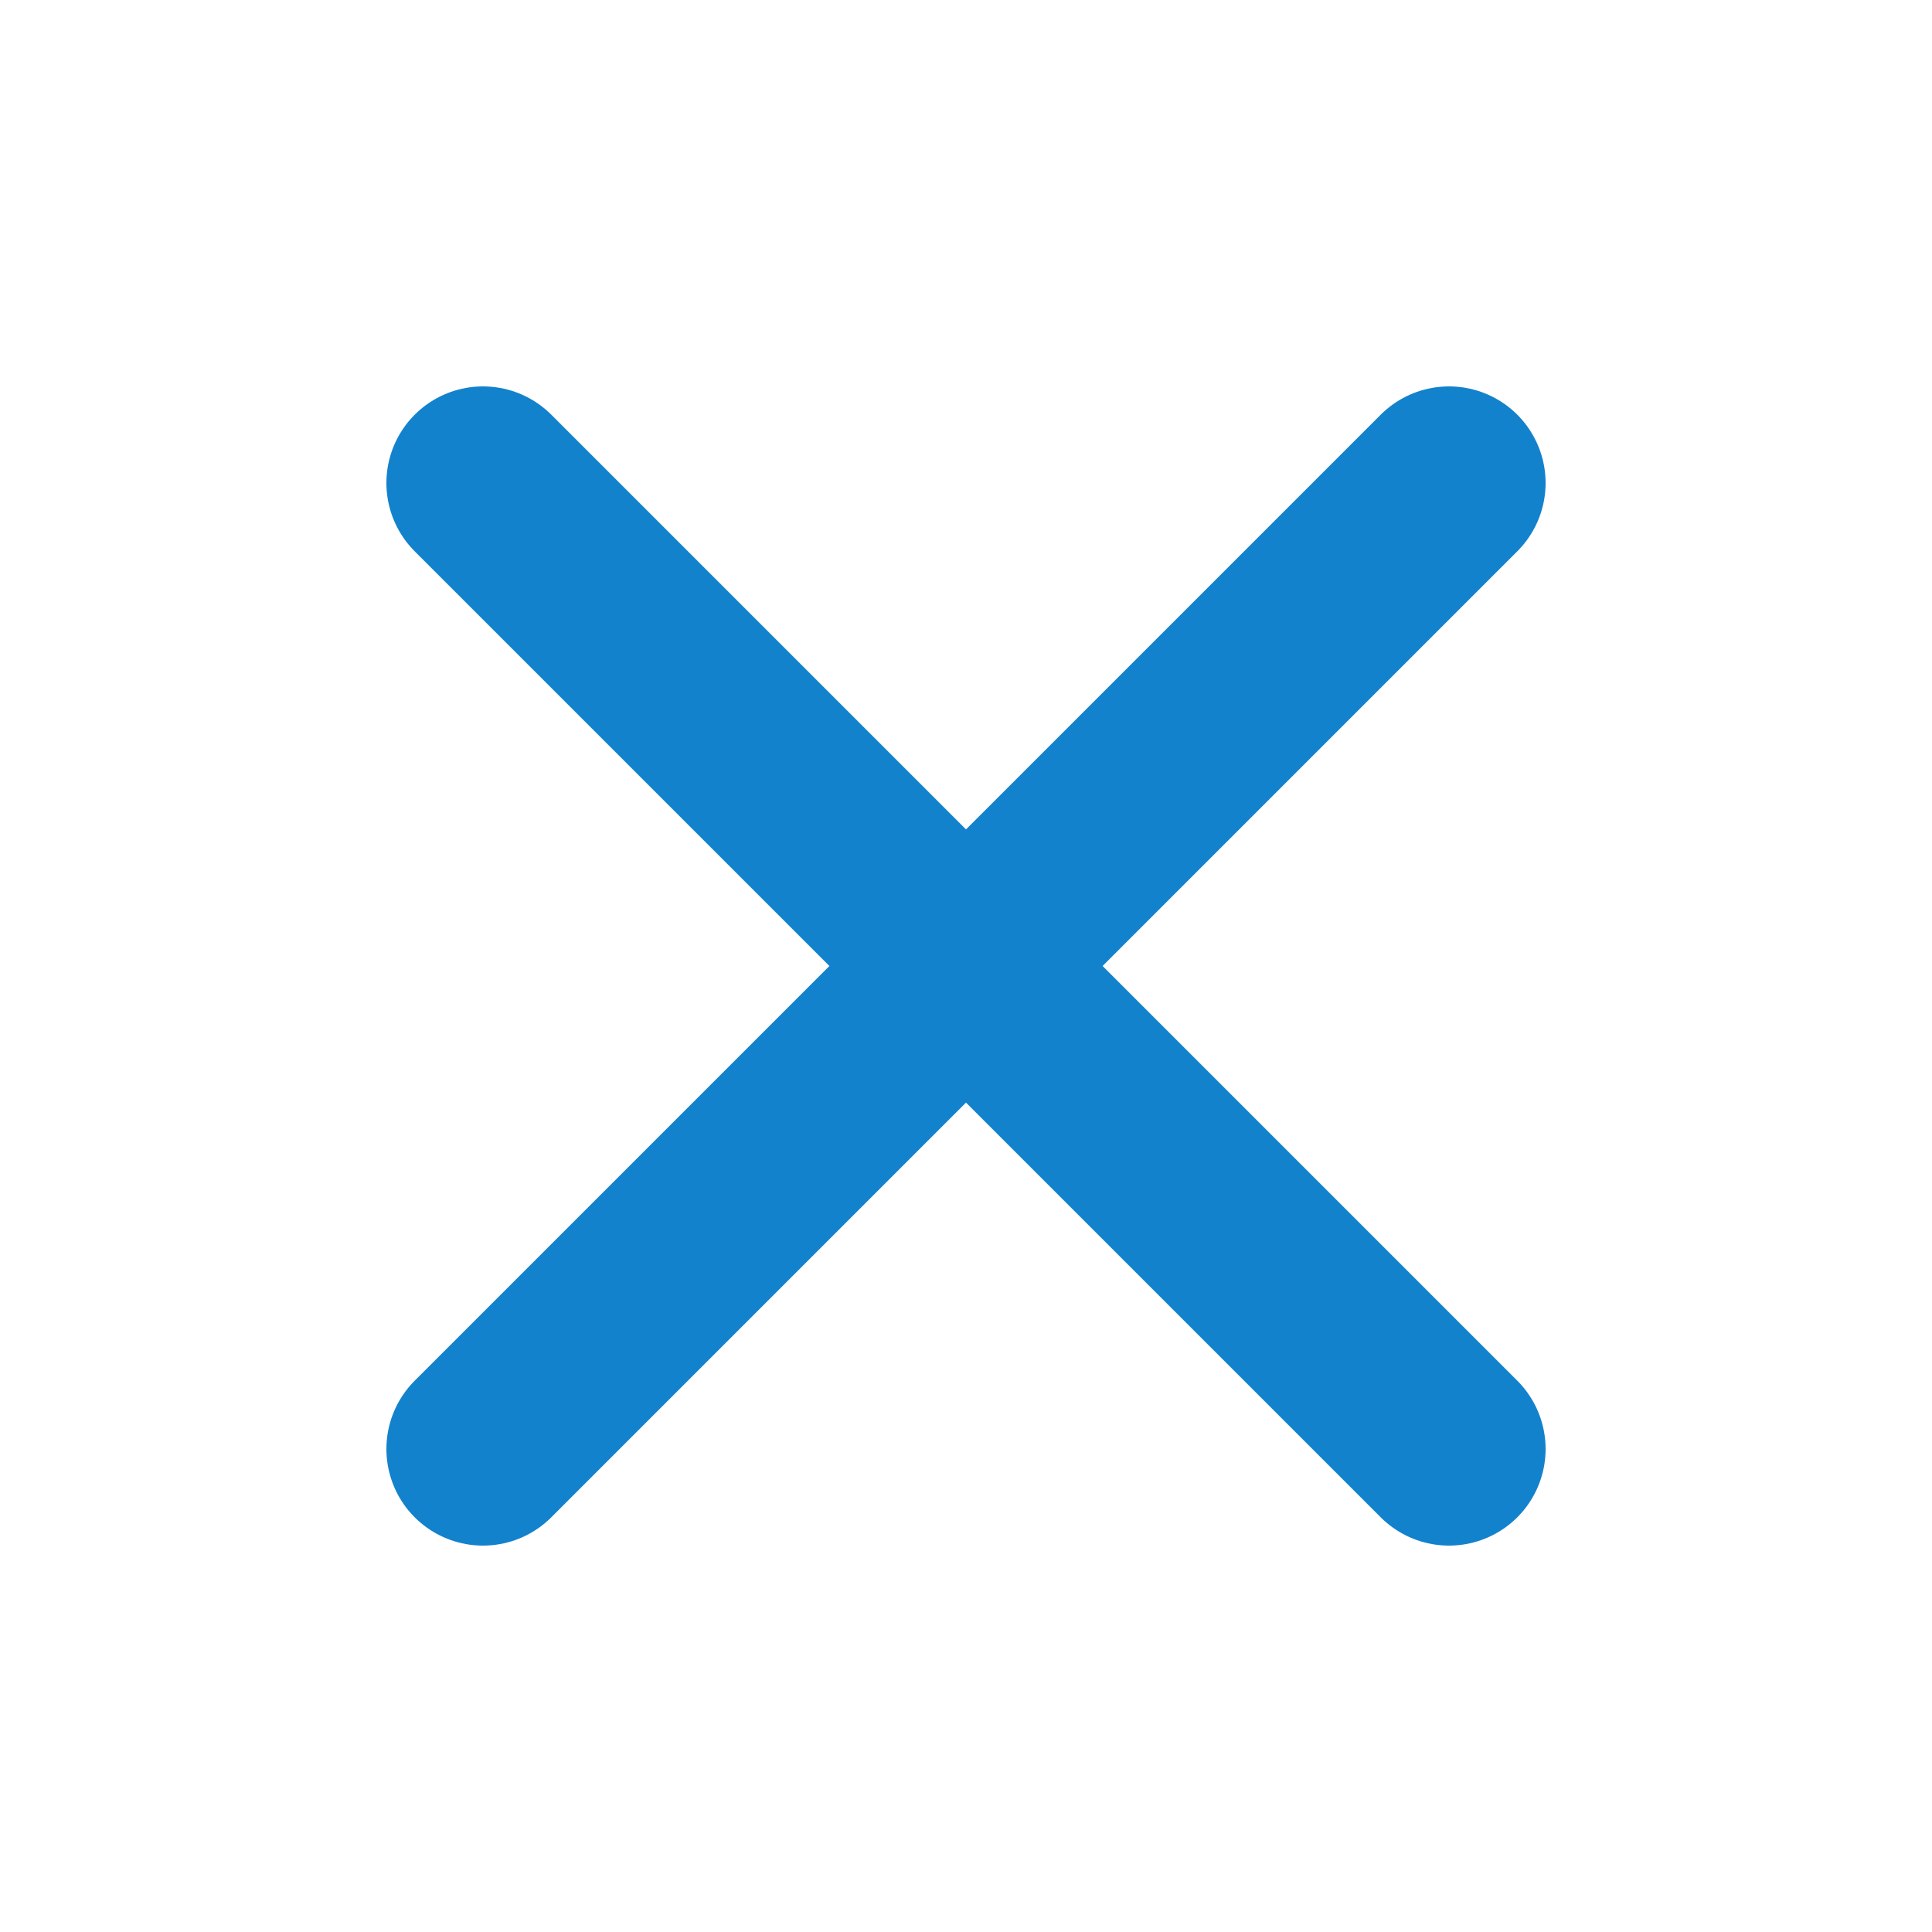 <!DOCTYPE svg PUBLIC "-//W3C//DTD SVG 1.1//EN" "http://www.w3.org/Graphics/SVG/1.1/DTD/svg11.dtd">
<!-- Uploaded to: SVG Repo, www.svgrepo.com, Transformed by: SVG Repo Mixer Tools -->
<svg width="80px" height="80px" viewBox="0 0 24.00 24.00" xmlns="http://www.w3.org/2000/svg" fill="#000000" stroke="#000000" stroke-width="2.4" transform="rotate(0)matrix(1, 0, 0, 1, 0, 0)">
<g id="SVGRepo_bgCarrier" stroke-width="0"/>
<g id="SVGRepo_tracerCarrier" stroke-linecap="round" stroke-linejoin="round"/>
<g id="SVGRepo_iconCarrier"> <defs> <style>.c{fill:none;stroke:#1382cd;stroke-linecap:round;stroke-linejoin:round;}</style> </defs> <g id="a"/> <g id="b"> <line class="c" x1="6" x2="18" y1="6" y2="18"/> <line class="c" x1="18" x2="6" y1="6" y2="18"/> </g> </g>
</svg>